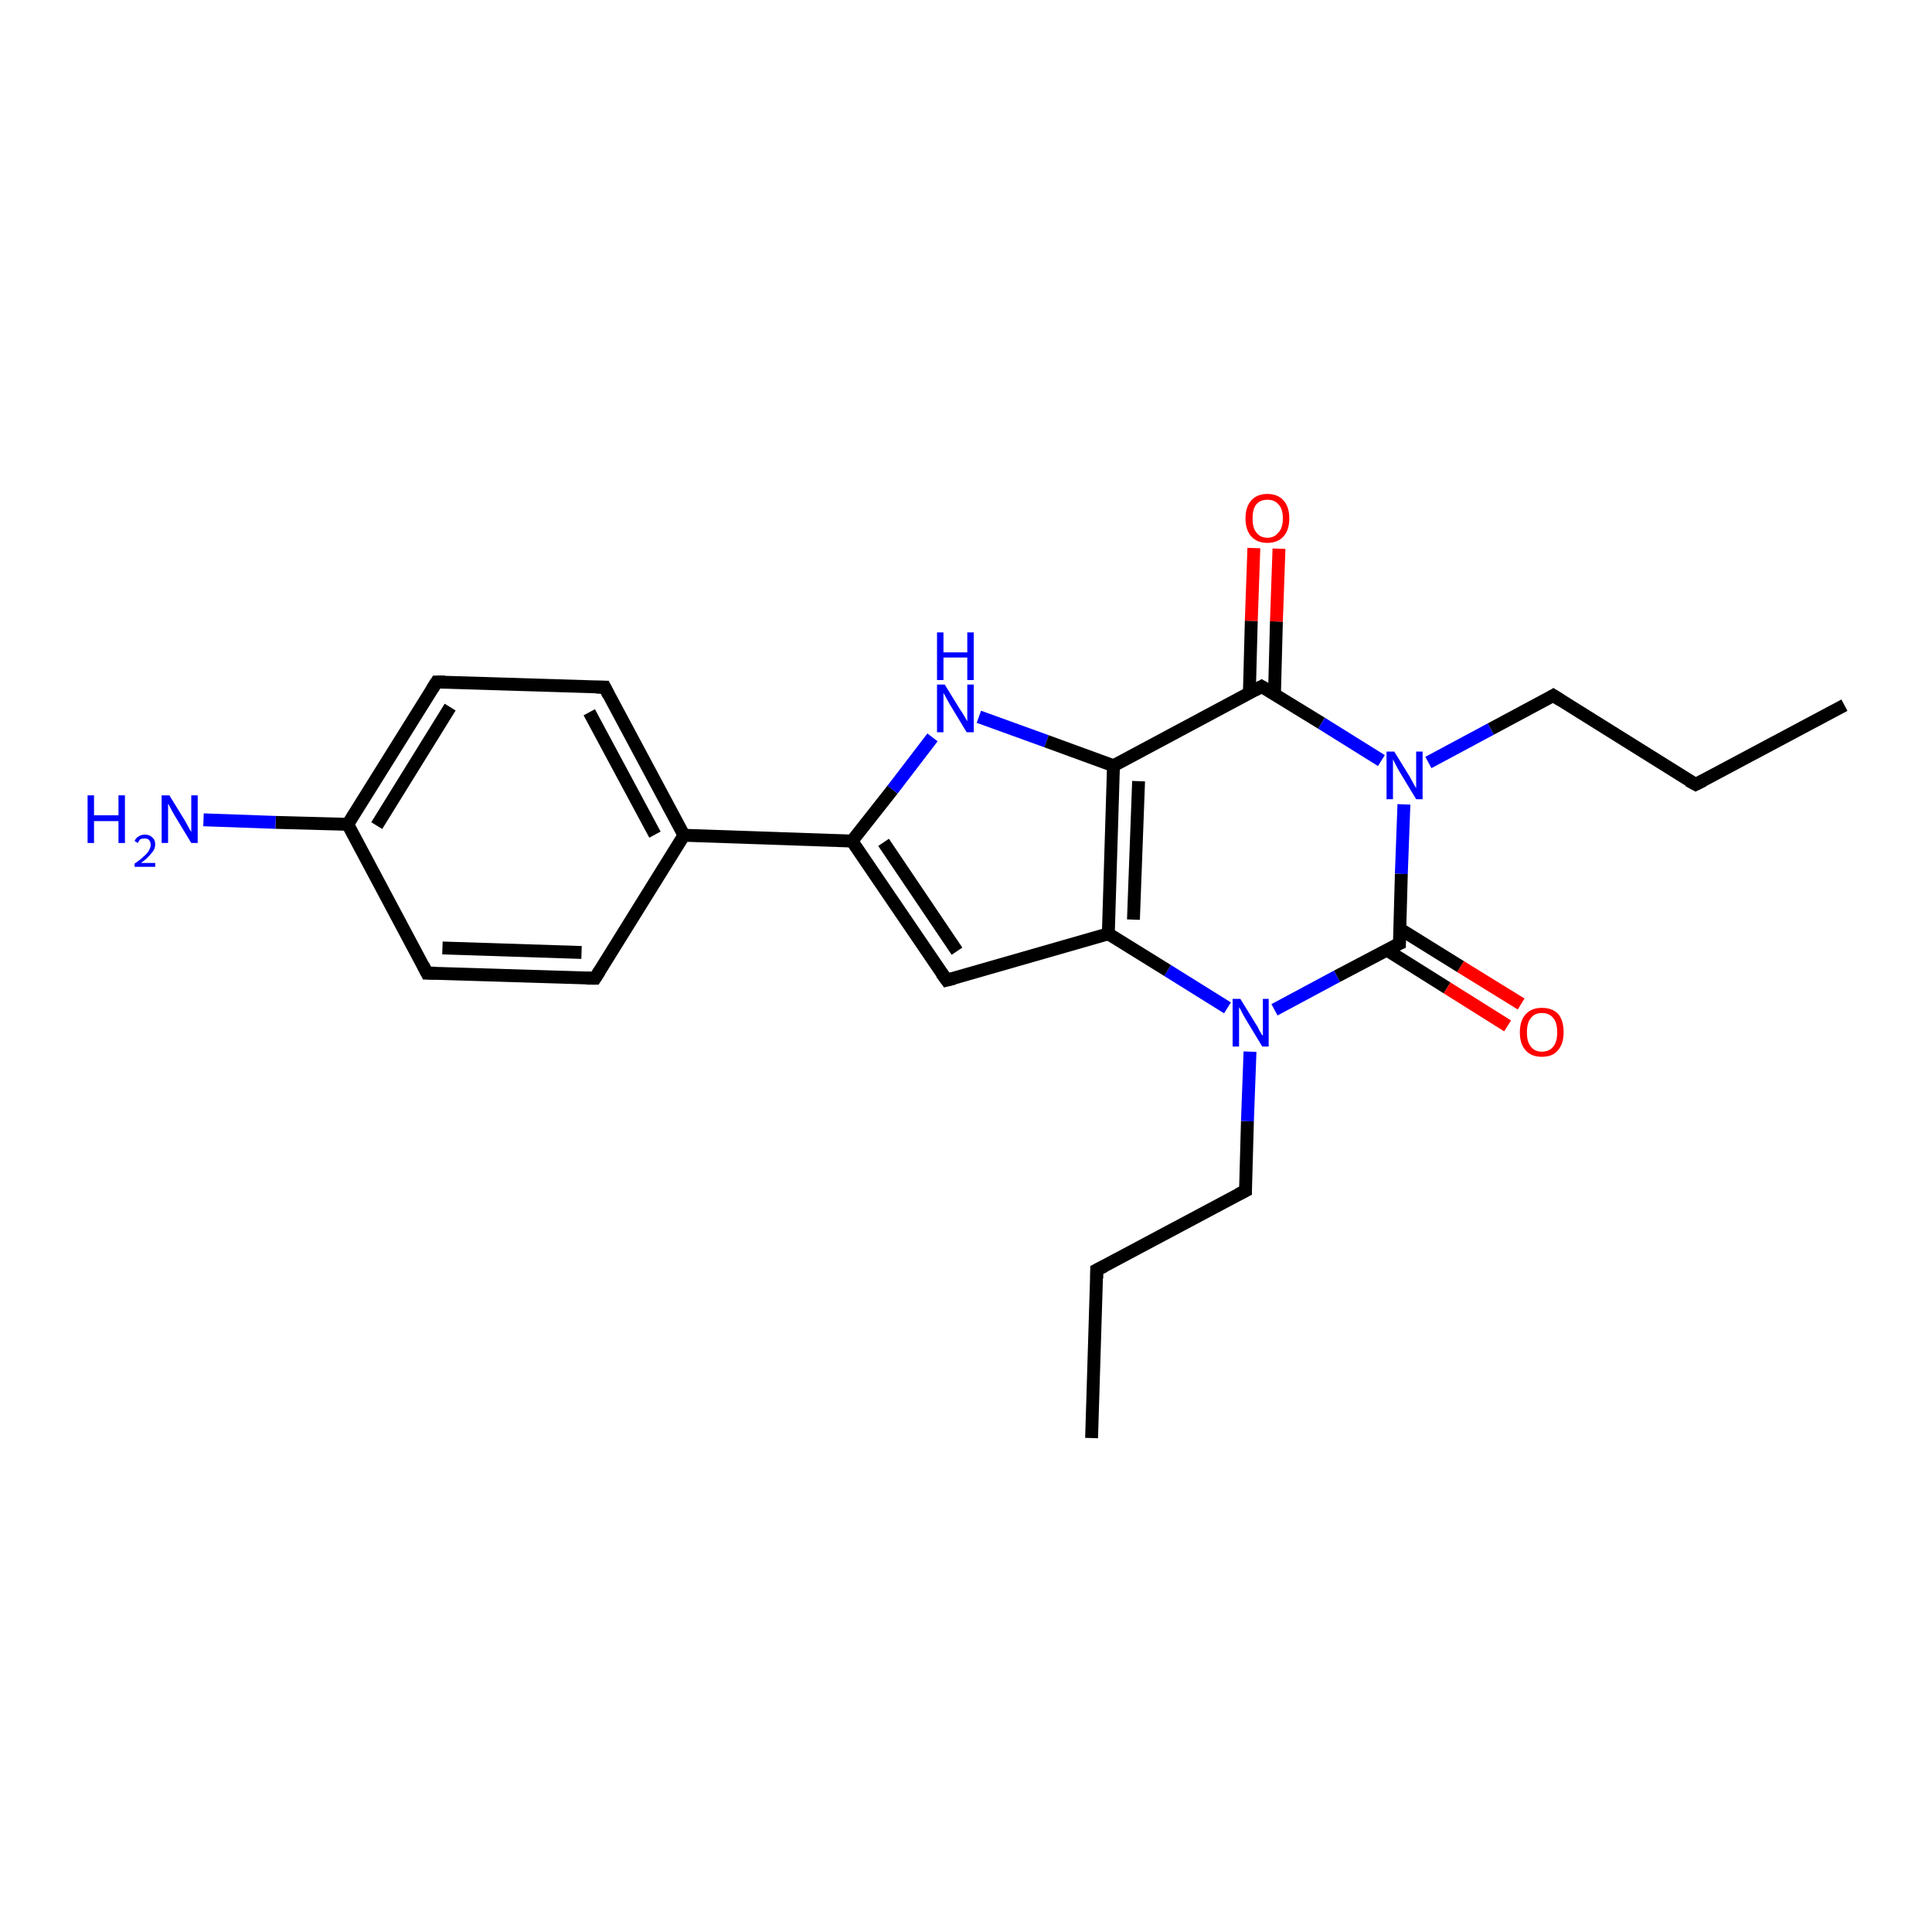 <?xml version='1.0' encoding='iso-8859-1'?>
<svg version='1.1' baseProfile='full'
              xmlns='http://www.w3.org/2000/svg'
                      xmlns:rdkit='http://www.rdkit.org/xml'
                      xmlns:xlink='http://www.w3.org/1999/xlink'
                  xml:space='preserve'
width='300px' height='300px' viewBox='0 0 300 300'>
<!-- END OF HEADER -->
<rect style='opacity:1.0;fill:#FFFFFF;stroke:none' width='300.0' height='300.0' x='0.0' y='0.0'> </rect>
<path class='bond-0 atom-0 atom-1' d='M 169.5,223.3 L 170.3,197.2' style='fill:none;fill-rule:evenodd;stroke:#000000;stroke-width:2.0px;stroke-linecap:butt;stroke-linejoin:miter;stroke-opacity:1' />
<path class='bond-1 atom-1 atom-2' d='M 170.3,197.2 L 193.4,184.9' style='fill:none;fill-rule:evenodd;stroke:#000000;stroke-width:2.0px;stroke-linecap:butt;stroke-linejoin:miter;stroke-opacity:1' />
<path class='bond-2 atom-2 atom-3' d='M 193.4,184.9 L 193.7,174.1' style='fill:none;fill-rule:evenodd;stroke:#000000;stroke-width:2.0px;stroke-linecap:butt;stroke-linejoin:miter;stroke-opacity:1' />
<path class='bond-2 atom-2 atom-3' d='M 193.7,174.1 L 194.1,163.3' style='fill:none;fill-rule:evenodd;stroke:#0000FF;stroke-width:2.0px;stroke-linecap:butt;stroke-linejoin:miter;stroke-opacity:1' />
<path class='bond-3 atom-3 atom-4' d='M 190.6,156.5 L 181.3,150.7' style='fill:none;fill-rule:evenodd;stroke:#0000FF;stroke-width:2.0px;stroke-linecap:butt;stroke-linejoin:miter;stroke-opacity:1' />
<path class='bond-3 atom-3 atom-4' d='M 181.3,150.7 L 172.1,145.0' style='fill:none;fill-rule:evenodd;stroke:#000000;stroke-width:2.0px;stroke-linecap:butt;stroke-linejoin:miter;stroke-opacity:1' />
<path class='bond-4 atom-4 atom-5' d='M 172.1,145.0 L 147.0,152.2' style='fill:none;fill-rule:evenodd;stroke:#000000;stroke-width:2.0px;stroke-linecap:butt;stroke-linejoin:miter;stroke-opacity:1' />
<path class='bond-5 atom-5 atom-6' d='M 147.0,152.2 L 132.3,130.6' style='fill:none;fill-rule:evenodd;stroke:#000000;stroke-width:2.0px;stroke-linecap:butt;stroke-linejoin:miter;stroke-opacity:1' />
<path class='bond-5 atom-5 atom-6' d='M 148.6,147.7 L 137.2,130.8' style='fill:none;fill-rule:evenodd;stroke:#000000;stroke-width:2.0px;stroke-linecap:butt;stroke-linejoin:miter;stroke-opacity:1' />
<path class='bond-6 atom-6 atom-7' d='M 132.3,130.6 L 138.6,122.6' style='fill:none;fill-rule:evenodd;stroke:#000000;stroke-width:2.0px;stroke-linecap:butt;stroke-linejoin:miter;stroke-opacity:1' />
<path class='bond-6 atom-6 atom-7' d='M 138.6,122.6 L 144.8,114.5' style='fill:none;fill-rule:evenodd;stroke:#0000FF;stroke-width:2.0px;stroke-linecap:butt;stroke-linejoin:miter;stroke-opacity:1' />
<path class='bond-7 atom-7 atom-8' d='M 152.0,111.3 L 162.5,115.1' style='fill:none;fill-rule:evenodd;stroke:#0000FF;stroke-width:2.0px;stroke-linecap:butt;stroke-linejoin:miter;stroke-opacity:1' />
<path class='bond-7 atom-7 atom-8' d='M 162.5,115.1 L 172.9,118.9' style='fill:none;fill-rule:evenodd;stroke:#000000;stroke-width:2.0px;stroke-linecap:butt;stroke-linejoin:miter;stroke-opacity:1' />
<path class='bond-8 atom-8 atom-9' d='M 172.9,118.9 L 195.9,106.6' style='fill:none;fill-rule:evenodd;stroke:#000000;stroke-width:2.0px;stroke-linecap:butt;stroke-linejoin:miter;stroke-opacity:1' />
<path class='bond-9 atom-9 atom-10' d='M 197.9,107.8 L 198.2,96.5' style='fill:none;fill-rule:evenodd;stroke:#000000;stroke-width:2.0px;stroke-linecap:butt;stroke-linejoin:miter;stroke-opacity:1' />
<path class='bond-9 atom-9 atom-10' d='M 198.2,96.5 L 198.6,85.2' style='fill:none;fill-rule:evenodd;stroke:#FF0000;stroke-width:2.0px;stroke-linecap:butt;stroke-linejoin:miter;stroke-opacity:1' />
<path class='bond-9 atom-9 atom-10' d='M 194.0,107.6 L 194.3,96.4' style='fill:none;fill-rule:evenodd;stroke:#000000;stroke-width:2.0px;stroke-linecap:butt;stroke-linejoin:miter;stroke-opacity:1' />
<path class='bond-9 atom-9 atom-10' d='M 194.3,96.4 L 194.7,85.1' style='fill:none;fill-rule:evenodd;stroke:#FF0000;stroke-width:2.0px;stroke-linecap:butt;stroke-linejoin:miter;stroke-opacity:1' />
<path class='bond-10 atom-9 atom-11' d='M 195.9,106.6 L 205.2,112.3' style='fill:none;fill-rule:evenodd;stroke:#000000;stroke-width:2.0px;stroke-linecap:butt;stroke-linejoin:miter;stroke-opacity:1' />
<path class='bond-10 atom-9 atom-11' d='M 205.2,112.3 L 214.5,118.1' style='fill:none;fill-rule:evenodd;stroke:#0000FF;stroke-width:2.0px;stroke-linecap:butt;stroke-linejoin:miter;stroke-opacity:1' />
<path class='bond-11 atom-11 atom-12' d='M 221.8,118.4 L 231.5,113.2' style='fill:none;fill-rule:evenodd;stroke:#0000FF;stroke-width:2.0px;stroke-linecap:butt;stroke-linejoin:miter;stroke-opacity:1' />
<path class='bond-11 atom-11 atom-12' d='M 231.5,113.2 L 241.2,108.0' style='fill:none;fill-rule:evenodd;stroke:#000000;stroke-width:2.0px;stroke-linecap:butt;stroke-linejoin:miter;stroke-opacity:1' />
<path class='bond-12 atom-12 atom-13' d='M 241.2,108.0 L 263.3,121.8' style='fill:none;fill-rule:evenodd;stroke:#000000;stroke-width:2.0px;stroke-linecap:butt;stroke-linejoin:miter;stroke-opacity:1' />
<path class='bond-13 atom-13 atom-14' d='M 263.3,121.8 L 286.4,109.5' style='fill:none;fill-rule:evenodd;stroke:#000000;stroke-width:2.0px;stroke-linecap:butt;stroke-linejoin:miter;stroke-opacity:1' />
<path class='bond-14 atom-11 atom-15' d='M 218.0,124.9 L 217.6,135.7' style='fill:none;fill-rule:evenodd;stroke:#0000FF;stroke-width:2.0px;stroke-linecap:butt;stroke-linejoin:miter;stroke-opacity:1' />
<path class='bond-14 atom-11 atom-15' d='M 217.6,135.7 L 217.3,146.5' style='fill:none;fill-rule:evenodd;stroke:#000000;stroke-width:2.0px;stroke-linecap:butt;stroke-linejoin:miter;stroke-opacity:1' />
<path class='bond-15 atom-15 atom-16' d='M 215.3,147.5 L 224.7,153.4' style='fill:none;fill-rule:evenodd;stroke:#000000;stroke-width:2.0px;stroke-linecap:butt;stroke-linejoin:miter;stroke-opacity:1' />
<path class='bond-15 atom-15 atom-16' d='M 224.7,153.4 L 234.1,159.3' style='fill:none;fill-rule:evenodd;stroke:#FF0000;stroke-width:2.0px;stroke-linecap:butt;stroke-linejoin:miter;stroke-opacity:1' />
<path class='bond-15 atom-15 atom-16' d='M 217.3,144.2 L 226.8,150.1' style='fill:none;fill-rule:evenodd;stroke:#000000;stroke-width:2.0px;stroke-linecap:butt;stroke-linejoin:miter;stroke-opacity:1' />
<path class='bond-15 atom-15 atom-16' d='M 226.8,150.1 L 236.2,155.9' style='fill:none;fill-rule:evenodd;stroke:#FF0000;stroke-width:2.0px;stroke-linecap:butt;stroke-linejoin:miter;stroke-opacity:1' />
<path class='bond-16 atom-6 atom-17' d='M 132.3,130.6 L 106.2,129.7' style='fill:none;fill-rule:evenodd;stroke:#000000;stroke-width:2.0px;stroke-linecap:butt;stroke-linejoin:miter;stroke-opacity:1' />
<path class='bond-17 atom-17 atom-18' d='M 106.2,129.7 L 93.9,106.7' style='fill:none;fill-rule:evenodd;stroke:#000000;stroke-width:2.0px;stroke-linecap:butt;stroke-linejoin:miter;stroke-opacity:1' />
<path class='bond-17 atom-17 atom-18' d='M 101.7,129.6 L 91.5,110.6' style='fill:none;fill-rule:evenodd;stroke:#000000;stroke-width:2.0px;stroke-linecap:butt;stroke-linejoin:miter;stroke-opacity:1' />
<path class='bond-18 atom-18 atom-19' d='M 93.9,106.7 L 67.8,105.9' style='fill:none;fill-rule:evenodd;stroke:#000000;stroke-width:2.0px;stroke-linecap:butt;stroke-linejoin:miter;stroke-opacity:1' />
<path class='bond-19 atom-19 atom-20' d='M 67.8,105.9 L 54.0,128.0' style='fill:none;fill-rule:evenodd;stroke:#000000;stroke-width:2.0px;stroke-linecap:butt;stroke-linejoin:miter;stroke-opacity:1' />
<path class='bond-19 atom-19 atom-20' d='M 69.9,109.8 L 58.5,128.2' style='fill:none;fill-rule:evenodd;stroke:#000000;stroke-width:2.0px;stroke-linecap:butt;stroke-linejoin:miter;stroke-opacity:1' />
<path class='bond-20 atom-20 atom-21' d='M 54.0,128.0 L 42.8,127.7' style='fill:none;fill-rule:evenodd;stroke:#000000;stroke-width:2.0px;stroke-linecap:butt;stroke-linejoin:miter;stroke-opacity:1' />
<path class='bond-20 atom-20 atom-21' d='M 42.8,127.7 L 31.6,127.3' style='fill:none;fill-rule:evenodd;stroke:#0000FF;stroke-width:2.0px;stroke-linecap:butt;stroke-linejoin:miter;stroke-opacity:1' />
<path class='bond-21 atom-20 atom-22' d='M 54.0,128.0 L 66.3,151.1' style='fill:none;fill-rule:evenodd;stroke:#000000;stroke-width:2.0px;stroke-linecap:butt;stroke-linejoin:miter;stroke-opacity:1' />
<path class='bond-22 atom-22 atom-23' d='M 66.3,151.1 L 92.4,151.9' style='fill:none;fill-rule:evenodd;stroke:#000000;stroke-width:2.0px;stroke-linecap:butt;stroke-linejoin:miter;stroke-opacity:1' />
<path class='bond-22 atom-22 atom-23' d='M 68.7,147.2 L 90.3,147.9' style='fill:none;fill-rule:evenodd;stroke:#000000;stroke-width:2.0px;stroke-linecap:butt;stroke-linejoin:miter;stroke-opacity:1' />
<path class='bond-23 atom-15 atom-3' d='M 217.3,146.5 L 207.6,151.6' style='fill:none;fill-rule:evenodd;stroke:#000000;stroke-width:2.0px;stroke-linecap:butt;stroke-linejoin:miter;stroke-opacity:1' />
<path class='bond-23 atom-15 atom-3' d='M 207.6,151.6 L 197.9,156.8' style='fill:none;fill-rule:evenodd;stroke:#0000FF;stroke-width:2.0px;stroke-linecap:butt;stroke-linejoin:miter;stroke-opacity:1' />
<path class='bond-24 atom-23 atom-17' d='M 92.4,151.9 L 106.2,129.7' style='fill:none;fill-rule:evenodd;stroke:#000000;stroke-width:2.0px;stroke-linecap:butt;stroke-linejoin:miter;stroke-opacity:1' />
<path class='bond-25 atom-8 atom-4' d='M 172.9,118.9 L 172.1,145.0' style='fill:none;fill-rule:evenodd;stroke:#000000;stroke-width:2.0px;stroke-linecap:butt;stroke-linejoin:miter;stroke-opacity:1' />
<path class='bond-25 atom-8 atom-4' d='M 176.8,121.3 L 176.0,142.8' style='fill:none;fill-rule:evenodd;stroke:#000000;stroke-width:2.0px;stroke-linecap:butt;stroke-linejoin:miter;stroke-opacity:1' />
<path d='M 170.3,198.5 L 170.3,197.2 L 171.5,196.6' style='fill:none;stroke:#000000;stroke-width:2.0px;stroke-linecap:butt;stroke-linejoin:miter;stroke-opacity:1;' />
<path d='M 192.2,185.5 L 193.4,184.9 L 193.4,184.3' style='fill:none;stroke:#000000;stroke-width:2.0px;stroke-linecap:butt;stroke-linejoin:miter;stroke-opacity:1;' />
<path d='M 148.2,151.9 L 147.0,152.2 L 146.2,151.1' style='fill:none;stroke:#000000;stroke-width:2.0px;stroke-linecap:butt;stroke-linejoin:miter;stroke-opacity:1;' />
<path d='M 194.8,107.2 L 195.9,106.6 L 196.4,106.9' style='fill:none;stroke:#000000;stroke-width:2.0px;stroke-linecap:butt;stroke-linejoin:miter;stroke-opacity:1;' />
<path d='M 240.7,108.3 L 241.2,108.0 L 242.3,108.7' style='fill:none;stroke:#000000;stroke-width:2.0px;stroke-linecap:butt;stroke-linejoin:miter;stroke-opacity:1;' />
<path d='M 262.2,121.2 L 263.3,121.8 L 264.5,121.2' style='fill:none;stroke:#000000;stroke-width:2.0px;stroke-linecap:butt;stroke-linejoin:miter;stroke-opacity:1;' />
<path d='M 217.3,145.9 L 217.3,146.5 L 216.8,146.7' style='fill:none;stroke:#000000;stroke-width:2.0px;stroke-linecap:butt;stroke-linejoin:miter;stroke-opacity:1;' />
<path d='M 94.5,107.9 L 93.9,106.7 L 92.6,106.7' style='fill:none;stroke:#000000;stroke-width:2.0px;stroke-linecap:butt;stroke-linejoin:miter;stroke-opacity:1;' />
<path d='M 69.1,105.9 L 67.8,105.9 L 67.1,107.0' style='fill:none;stroke:#000000;stroke-width:2.0px;stroke-linecap:butt;stroke-linejoin:miter;stroke-opacity:1;' />
<path d='M 65.7,149.9 L 66.3,151.1 L 67.6,151.1' style='fill:none;stroke:#000000;stroke-width:2.0px;stroke-linecap:butt;stroke-linejoin:miter;stroke-opacity:1;' />
<path d='M 91.1,151.9 L 92.4,151.9 L 93.1,150.8' style='fill:none;stroke:#000000;stroke-width:2.0px;stroke-linecap:butt;stroke-linejoin:miter;stroke-opacity:1;' />
<path class='atom-3' d='M 192.6 155.1
L 195.0 159.0
Q 195.3 159.4, 195.6 160.1
Q 196.0 160.8, 196.1 160.8
L 196.1 155.1
L 197.0 155.1
L 197.0 162.5
L 196.0 162.5
L 193.4 158.2
Q 193.1 157.7, 192.8 157.1
Q 192.5 156.5, 192.4 156.4
L 192.4 162.5
L 191.4 162.5
L 191.4 155.1
L 192.6 155.1
' fill='#0000FF'/>
<path class='atom-7' d='M 146.7 106.3
L 149.1 110.2
Q 149.4 110.6, 149.8 111.3
Q 150.2 112.0, 150.2 112.0
L 150.2 106.3
L 151.2 106.3
L 151.2 113.7
L 150.1 113.7
L 147.5 109.4
Q 147.2 108.9, 146.9 108.3
Q 146.6 107.8, 146.5 107.6
L 146.5 113.7
L 145.5 113.7
L 145.5 106.3
L 146.7 106.3
' fill='#0000FF'/>
<path class='atom-7' d='M 145.5 98.2
L 146.5 98.2
L 146.5 101.3
L 150.2 101.3
L 150.2 98.2
L 151.2 98.2
L 151.2 105.6
L 150.2 105.6
L 150.2 102.1
L 146.5 102.1
L 146.5 105.6
L 145.5 105.6
L 145.5 98.2
' fill='#0000FF'/>
<path class='atom-10' d='M 193.4 80.5
Q 193.4 78.7, 194.3 77.7
Q 195.2 76.7, 196.8 76.7
Q 198.4 76.7, 199.3 77.7
Q 200.2 78.7, 200.2 80.5
Q 200.2 82.3, 199.3 83.3
Q 198.4 84.3, 196.8 84.3
Q 195.2 84.3, 194.3 83.3
Q 193.4 82.3, 193.4 80.5
M 196.8 83.5
Q 197.9 83.5, 198.5 82.7
Q 199.2 82.0, 199.2 80.5
Q 199.2 79.0, 198.5 78.3
Q 197.9 77.6, 196.8 77.6
Q 195.7 77.6, 195.1 78.3
Q 194.5 79.0, 194.5 80.5
Q 194.5 82.0, 195.1 82.7
Q 195.7 83.5, 196.8 83.5
' fill='#FF0000'/>
<path class='atom-11' d='M 216.5 116.7
L 218.9 120.6
Q 219.1 121.0, 219.5 121.7
Q 219.9 122.4, 219.9 122.4
L 219.9 116.7
L 220.9 116.7
L 220.9 124.1
L 219.9 124.1
L 217.3 119.8
Q 217.0 119.3, 216.7 118.7
Q 216.4 118.1, 216.3 117.9
L 216.3 124.1
L 215.3 124.1
L 215.3 116.7
L 216.5 116.7
' fill='#0000FF'/>
<path class='atom-16' d='M 236.0 160.3
Q 236.0 158.5, 236.9 157.5
Q 237.8 156.5, 239.4 156.5
Q 241.1 156.5, 242.0 157.5
Q 242.8 158.5, 242.8 160.3
Q 242.8 162.1, 241.9 163.1
Q 241.1 164.1, 239.4 164.1
Q 237.8 164.1, 236.9 163.1
Q 236.0 162.1, 236.0 160.3
M 239.4 163.3
Q 240.6 163.3, 241.2 162.5
Q 241.8 161.8, 241.8 160.3
Q 241.8 158.8, 241.2 158.1
Q 240.6 157.3, 239.4 157.3
Q 238.3 157.3, 237.7 158.1
Q 237.1 158.8, 237.1 160.3
Q 237.1 161.8, 237.7 162.5
Q 238.3 163.3, 239.4 163.3
' fill='#FF0000'/>
<path class='atom-21' d='M 13.6 123.5
L 14.6 123.5
L 14.6 126.6
L 18.4 126.6
L 18.4 123.5
L 19.4 123.5
L 19.4 130.9
L 18.4 130.9
L 18.4 127.5
L 14.6 127.5
L 14.6 130.9
L 13.6 130.9
L 13.6 123.5
' fill='#0000FF'/>
<path class='atom-21' d='M 20.9 130.6
Q 21.1 130.1, 21.5 129.9
Q 21.9 129.6, 22.5 129.6
Q 23.2 129.6, 23.6 130.0
Q 24.1 130.4, 24.1 131.1
Q 24.1 131.9, 23.5 132.5
Q 23.0 133.2, 21.9 134.0
L 24.1 134.0
L 24.1 134.6
L 20.9 134.6
L 20.9 134.1
Q 21.8 133.5, 22.3 133.0
Q 22.9 132.5, 23.1 132.1
Q 23.4 131.6, 23.4 131.2
Q 23.4 130.7, 23.1 130.4
Q 22.9 130.2, 22.5 130.2
Q 22.1 130.2, 21.8 130.3
Q 21.6 130.5, 21.4 130.9
L 20.9 130.6
' fill='#0000FF'/>
<path class='atom-21' d='M 26.3 123.5
L 28.7 127.4
Q 28.9 127.8, 29.3 128.5
Q 29.7 129.2, 29.7 129.2
L 29.7 123.5
L 30.7 123.5
L 30.7 130.9
L 29.7 130.9
L 27.1 126.6
Q 26.8 126.1, 26.5 125.5
Q 26.2 124.9, 26.1 124.8
L 26.1 130.9
L 25.1 130.9
L 25.1 123.5
L 26.3 123.5
' fill='#0000FF'/>
</svg>
